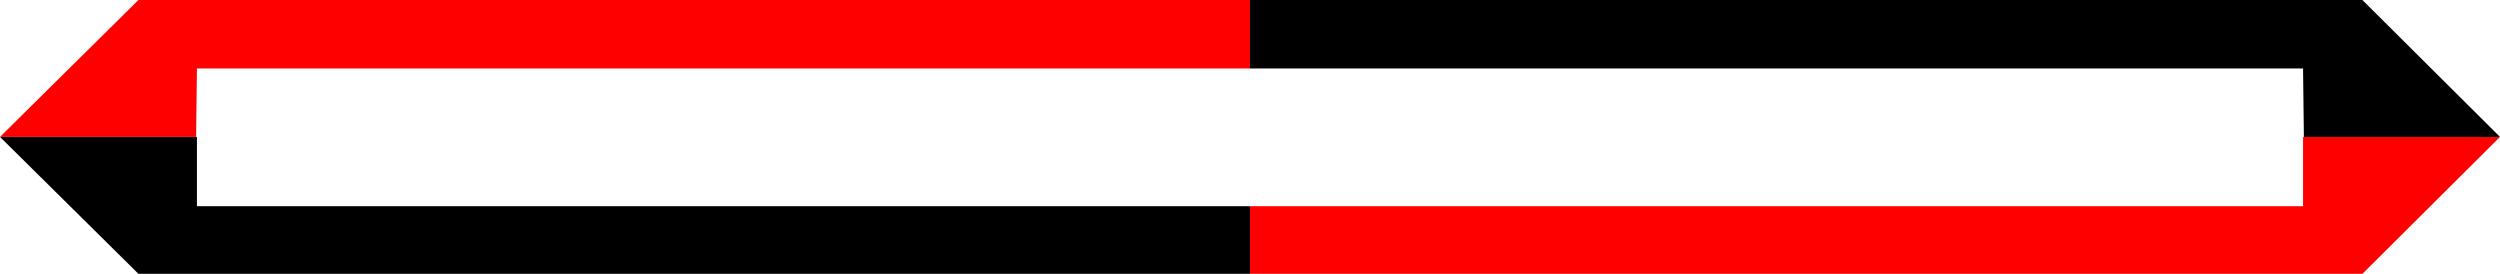 <?xml version="1.0" encoding="UTF-8" standalone="no"?>
<svg
   version="1.0"
   width="129.724mm"
   height="14.209mm"
   id="svg4"
   sodipodi:docname="Arrow 1248.wmf"
   xmlns:inkscape="http://www.inkscape.org/namespaces/inkscape"
   xmlns:sodipodi="http://sodipodi.sourceforge.net/DTD/sodipodi-0.dtd"
   xmlns="http://www.w3.org/2000/svg"
   xmlns:svg="http://www.w3.org/2000/svg">
  <sodipodi:namedview
     id="namedview4"
     pagecolor="#ffffff"
     bordercolor="#000000"
     borderopacity="0.25"
     inkscape:showpageshadow="2"
     inkscape:pageopacity="0.0"
     inkscape:pagecheckerboard="0"
     inkscape:deskcolor="#d1d1d1"
     inkscape:document-units="mm" />
  <defs
     id="defs1">
    <pattern
       id="WMFhbasepattern"
       patternUnits="userSpaceOnUse"
       width="6"
       height="6"
       x="0"
       y="0" />
  </defs>
  <path
     style="fill:#000000;fill-opacity:1;fill-rule:evenodd;stroke:none"
     d="M 38.622,26.851 H 0 L 27.149,53.703 H 245.147 V 40.439 H 38.622 Z"
     id="path1" />
  <path
     style="fill:#ff0000;fill-opacity:1;fill-rule:evenodd;stroke:none"
     d="m 451.671,26.851 h 38.622 L 463.307,53.703 H 245.147 V 40.439 h 206.525 z"
     id="path2" />
  <path
     style="fill:#ff0000;fill-opacity:1;fill-rule:evenodd;stroke:none"
     d="M 0,26.851 H 38.461 L 38.622,13.426 H 245.147 V 0 H 27.149 Z"
     id="path3" />
  <path
     style="fill:#000000;fill-opacity:1;fill-rule:evenodd;stroke:none"
     d="m 490.294,26.851 h -38.461 l -0.162,-13.426 H 245.147 V 0 h 218.16 z"
     id="path4" />
</svg>

